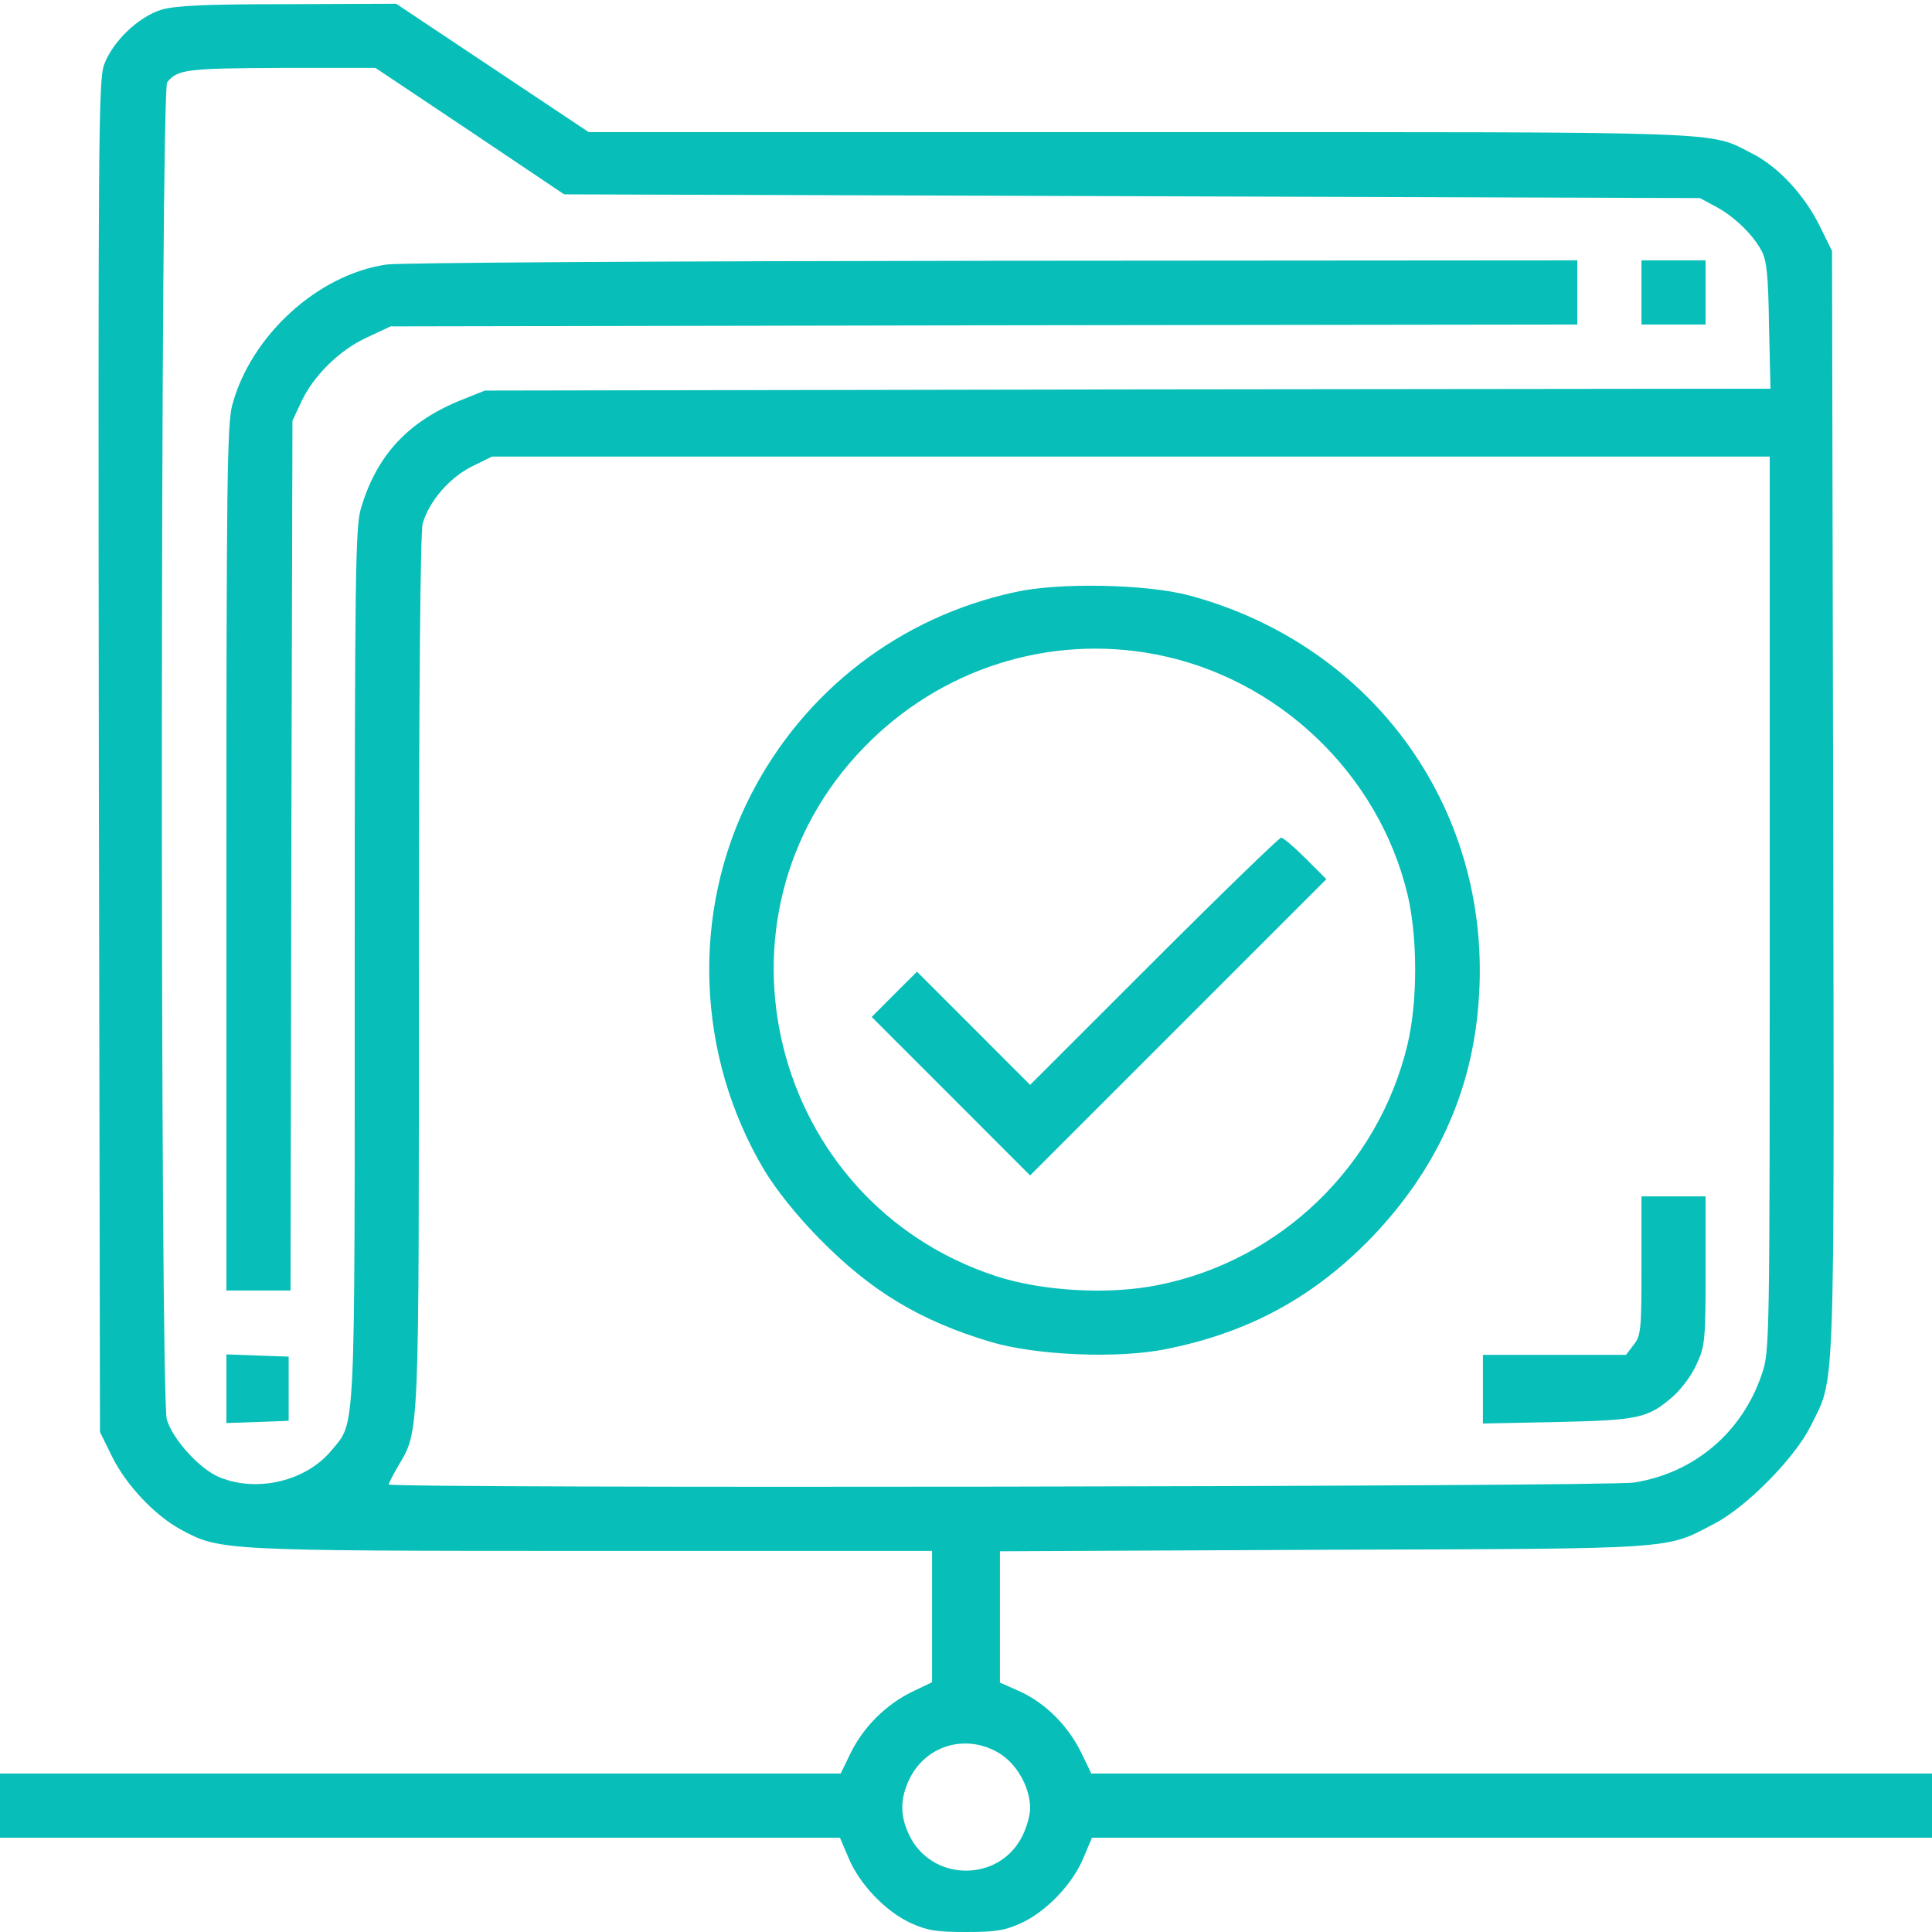 <?xml version="1.0" encoding="UTF-8"?>
<svg xmlns="http://www.w3.org/2000/svg" width="32" height="32" viewBox="0 0 32 32" fill="none">
  <g clip-path="url(#clip0_3069_6822)">
    <path d="M2.669 0.162C2.294 0.281 1.869 0.681 1.725 1.069C1.631 1.325 1.625 2.194 1.637 12.531L1.656 23.719L1.856 24.125C2.087 24.594 2.562 25.1 3 25.337C3.638 25.681 3.669 25.688 9.8 25.688H15.438V26.775V27.863L15.1 28.025C14.669 28.238 14.3 28.606 14.088 29.038L13.925 29.375H6.963H0V29.906V30.438H6.956H13.912L14.056 30.775C14.231 31.2 14.662 31.656 15.081 31.85C15.356 31.975 15.5 32 16 32C16.5 32 16.644 31.975 16.919 31.85C17.337 31.656 17.769 31.2 17.944 30.775L18.087 30.438H25.044H32V29.906V29.375H25.038H18.075L17.913 29.038C17.694 28.587 17.319 28.212 16.9 28.019L16.562 27.869V26.781V25.694L21.925 25.669C27.863 25.65 27.569 25.669 28.406 25.231C28.931 24.956 29.725 24.15 29.988 23.625C30.4 22.781 30.381 23.4 30.363 13.306L30.344 4.156L30.137 3.737C29.887 3.231 29.45 2.756 29.012 2.538C28.288 2.169 28.781 2.188 18.863 2.188H9.75L8.156 1.125L6.562 0.062L4.769 0.069C3.362 0.069 2.9 0.094 2.669 0.162ZM7.781 2.169L9.344 3.219L18.75 3.25L28.156 3.281L28.413 3.419C28.719 3.581 29.025 3.875 29.175 4.15C29.262 4.306 29.288 4.55 29.3 5.388L29.325 6.438L18.675 6.45L8.031 6.469L7.656 6.619C6.763 6.975 6.237 7.537 5.975 8.431C5.888 8.738 5.875 9.537 5.875 15.969C5.875 23.875 5.894 23.538 5.494 24.019C5.075 24.531 4.263 24.725 3.638 24.469C3.312 24.337 2.862 23.844 2.763 23.512C2.65 23.144 2.656 1.5 2.769 1.363C2.938 1.15 3.087 1.131 4.656 1.125H6.219L7.781 2.169ZM29.312 14.969C29.312 22.294 29.312 22.381 29.181 22.762C28.856 23.725 28.062 24.4 27.062 24.556C26.631 24.625 6.438 24.656 6.438 24.587C6.438 24.569 6.506 24.438 6.588 24.294C6.95 23.681 6.938 23.919 6.938 16.094C6.938 11.338 6.963 8.825 7 8.675C7.106 8.306 7.431 7.925 7.806 7.731L8.15 7.562H18.731H29.312V14.969ZM16.538 29.031C16.837 29.206 17.062 29.6 17.062 29.95C17.062 30.069 17 30.288 16.919 30.438C16.525 31.181 15.431 31.163 15.062 30.4C14.9 30.069 14.906 29.769 15.081 29.431C15.363 28.9 16.006 28.719 16.538 29.031Z" fill="#07BEB8"></path>
    <path d="M6.406 4.381C5.263 4.544 4.15 5.562 3.844 6.719C3.763 7.044 3.75 8.019 3.75 14.231V21.375H4.281H4.812L4.825 14.169L4.844 6.969L4.981 6.675C5.181 6.231 5.625 5.794 6.081 5.588L6.469 5.406L16.3 5.388L26.125 5.375V4.844V4.312L16.456 4.319C11.131 4.325 6.612 4.35 6.406 4.381Z" fill="#07BEB8"></path>
    <path d="M27.188 4.844V5.375H27.719H28.25V4.844V4.312H27.719H27.188V4.844Z" fill="#07BEB8"></path>
    <path d="M3.75 23.002V23.57L4.269 23.552L4.781 23.533V23.002V22.47L4.269 22.452L3.75 22.433V23.002Z" fill="#07BEB8"></path>
    <path d="M16.813 9.807C14.907 10.219 13.325 11.438 12.438 13.163C11.444 15.101 11.525 17.482 12.663 19.388C12.857 19.707 13.188 20.125 13.563 20.507C14.425 21.388 15.238 21.875 16.407 22.226C17.163 22.451 18.532 22.507 19.319 22.344C20.694 22.069 21.775 21.476 22.732 20.482C23.788 19.375 24.375 18.094 24.488 16.625C24.744 13.463 22.782 10.694 19.7 9.863C19 9.675 17.538 9.644 16.813 9.807ZM19.138 10.838C21.169 11.226 22.832 12.813 23.313 14.813C23.482 15.532 23.482 16.588 23.313 17.3C22.832 19.313 21.213 20.875 19.194 21.282C18.375 21.451 17.275 21.388 16.5 21.138C12.757 19.913 11.575 15.188 14.313 12.376C15.575 11.075 17.375 10.501 19.138 10.838Z" fill="#07BEB8"></path>
    <path d="M19.113 15.919L17.062 17.969L16.125 17.031L15.188 16.094L14.812 16.469L14.438 16.844L15.75 18.156L17.062 19.469L19.512 17.019L21.969 14.562L21.625 14.219C21.438 14.031 21.256 13.875 21.219 13.875C21.188 13.875 20.238 14.794 19.113 15.919Z" fill="#07BEB8"></path>
    <path d="M27.188 20.966C27.188 22.028 27.181 22.122 27.056 22.278L26.931 22.441H25.744H24.562V23.009V23.578L25.8 23.553C27.156 23.522 27.294 23.491 27.719 23.122C27.85 23.003 28.025 22.772 28.1 22.597C28.238 22.303 28.25 22.209 28.25 21.047V19.816H27.719H27.188V20.966Z" fill="#07BEB8"></path>
  </g>
  <defs>
    <clipPath id="clip0_3069_6822">
      <rect width="32" height="32" fill="white"></rect>
    </clipPath>
  </defs>
</svg>
